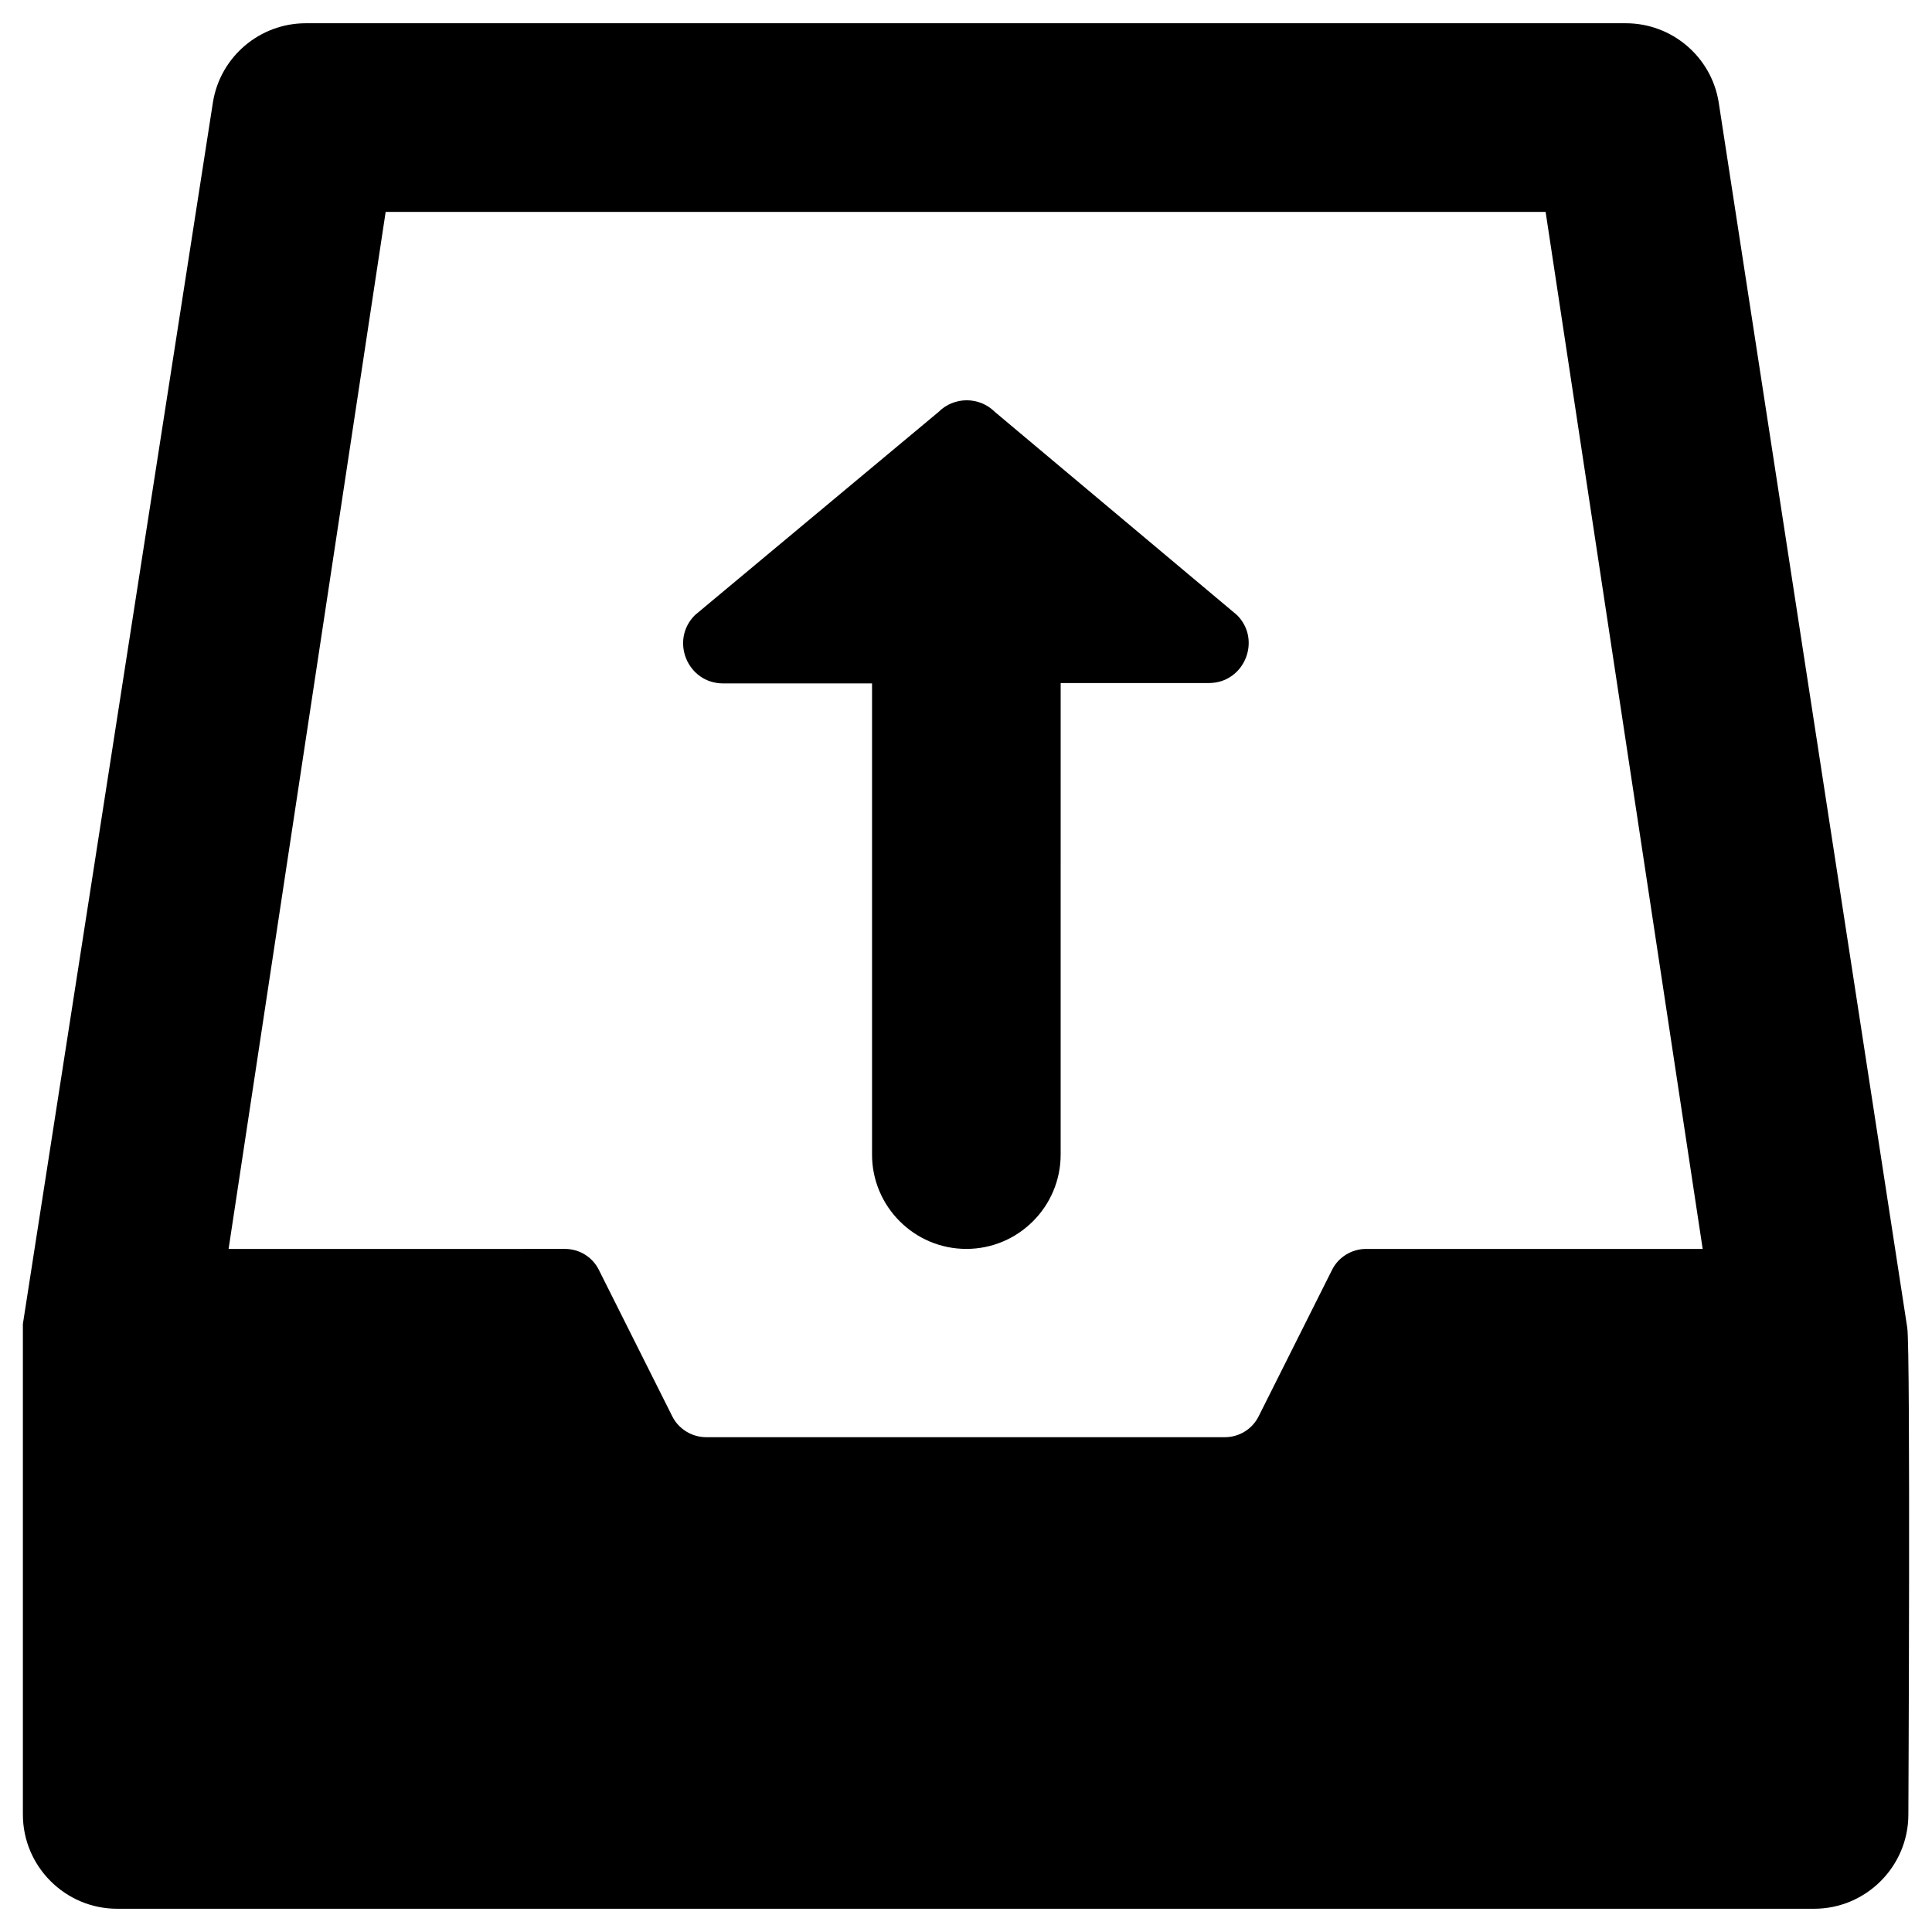 <?xml version="1.0" encoding="UTF-8"?>
<!-- Uploaded to: ICON Repo, www.svgrepo.com, Generator: ICON Repo Mixer Tools -->
<svg fill="#000000" width="800px" height="800px" version="1.1" viewBox="144 144 512 512" xmlns="http://www.w3.org/2000/svg">
 <g>
  <path d="m649.44 495.84-49.984-324.82c-1.969-12.004-12.398-20.859-24.602-20.859h-349.81c-12.203 0-22.633 8.855-24.602 20.859l-50.379 323.84v129.99c0 13.777 11.219 24.992 24.992 24.992h449.69c13.777 0 24.992-11.219 24.992-24.992 0.004 0 0.594-123.2-0.293-129zm-143.46-20.859c-3.738 0-7.281 2.164-8.953 5.512l-19.484 38.867c-1.672 3.344-5.117 5.512-8.953 5.512l-137.47-0.004c-3.738 0-7.281-2.164-8.953-5.512l-19.484-38.867c-1.672-3.344-5.117-5.512-8.953-5.512l-89.152 0.004 41.625-274.83h307.4l41.625 274.83z"/>
  <path d="m407.67 253.18c-4.133-4.133-10.824-4.133-14.957 0l-64.547 53.828c-6.691 6.691-1.969 18.105 7.477 18.105h39.457v124.87c0 13.777 11.219 24.992 24.992 24.992 13.777 0 24.992-11.219 24.992-24.992l0.004-124.97h39.262c9.445 0 14.07-11.414 7.477-18.008z"/>
 </g>
</svg>